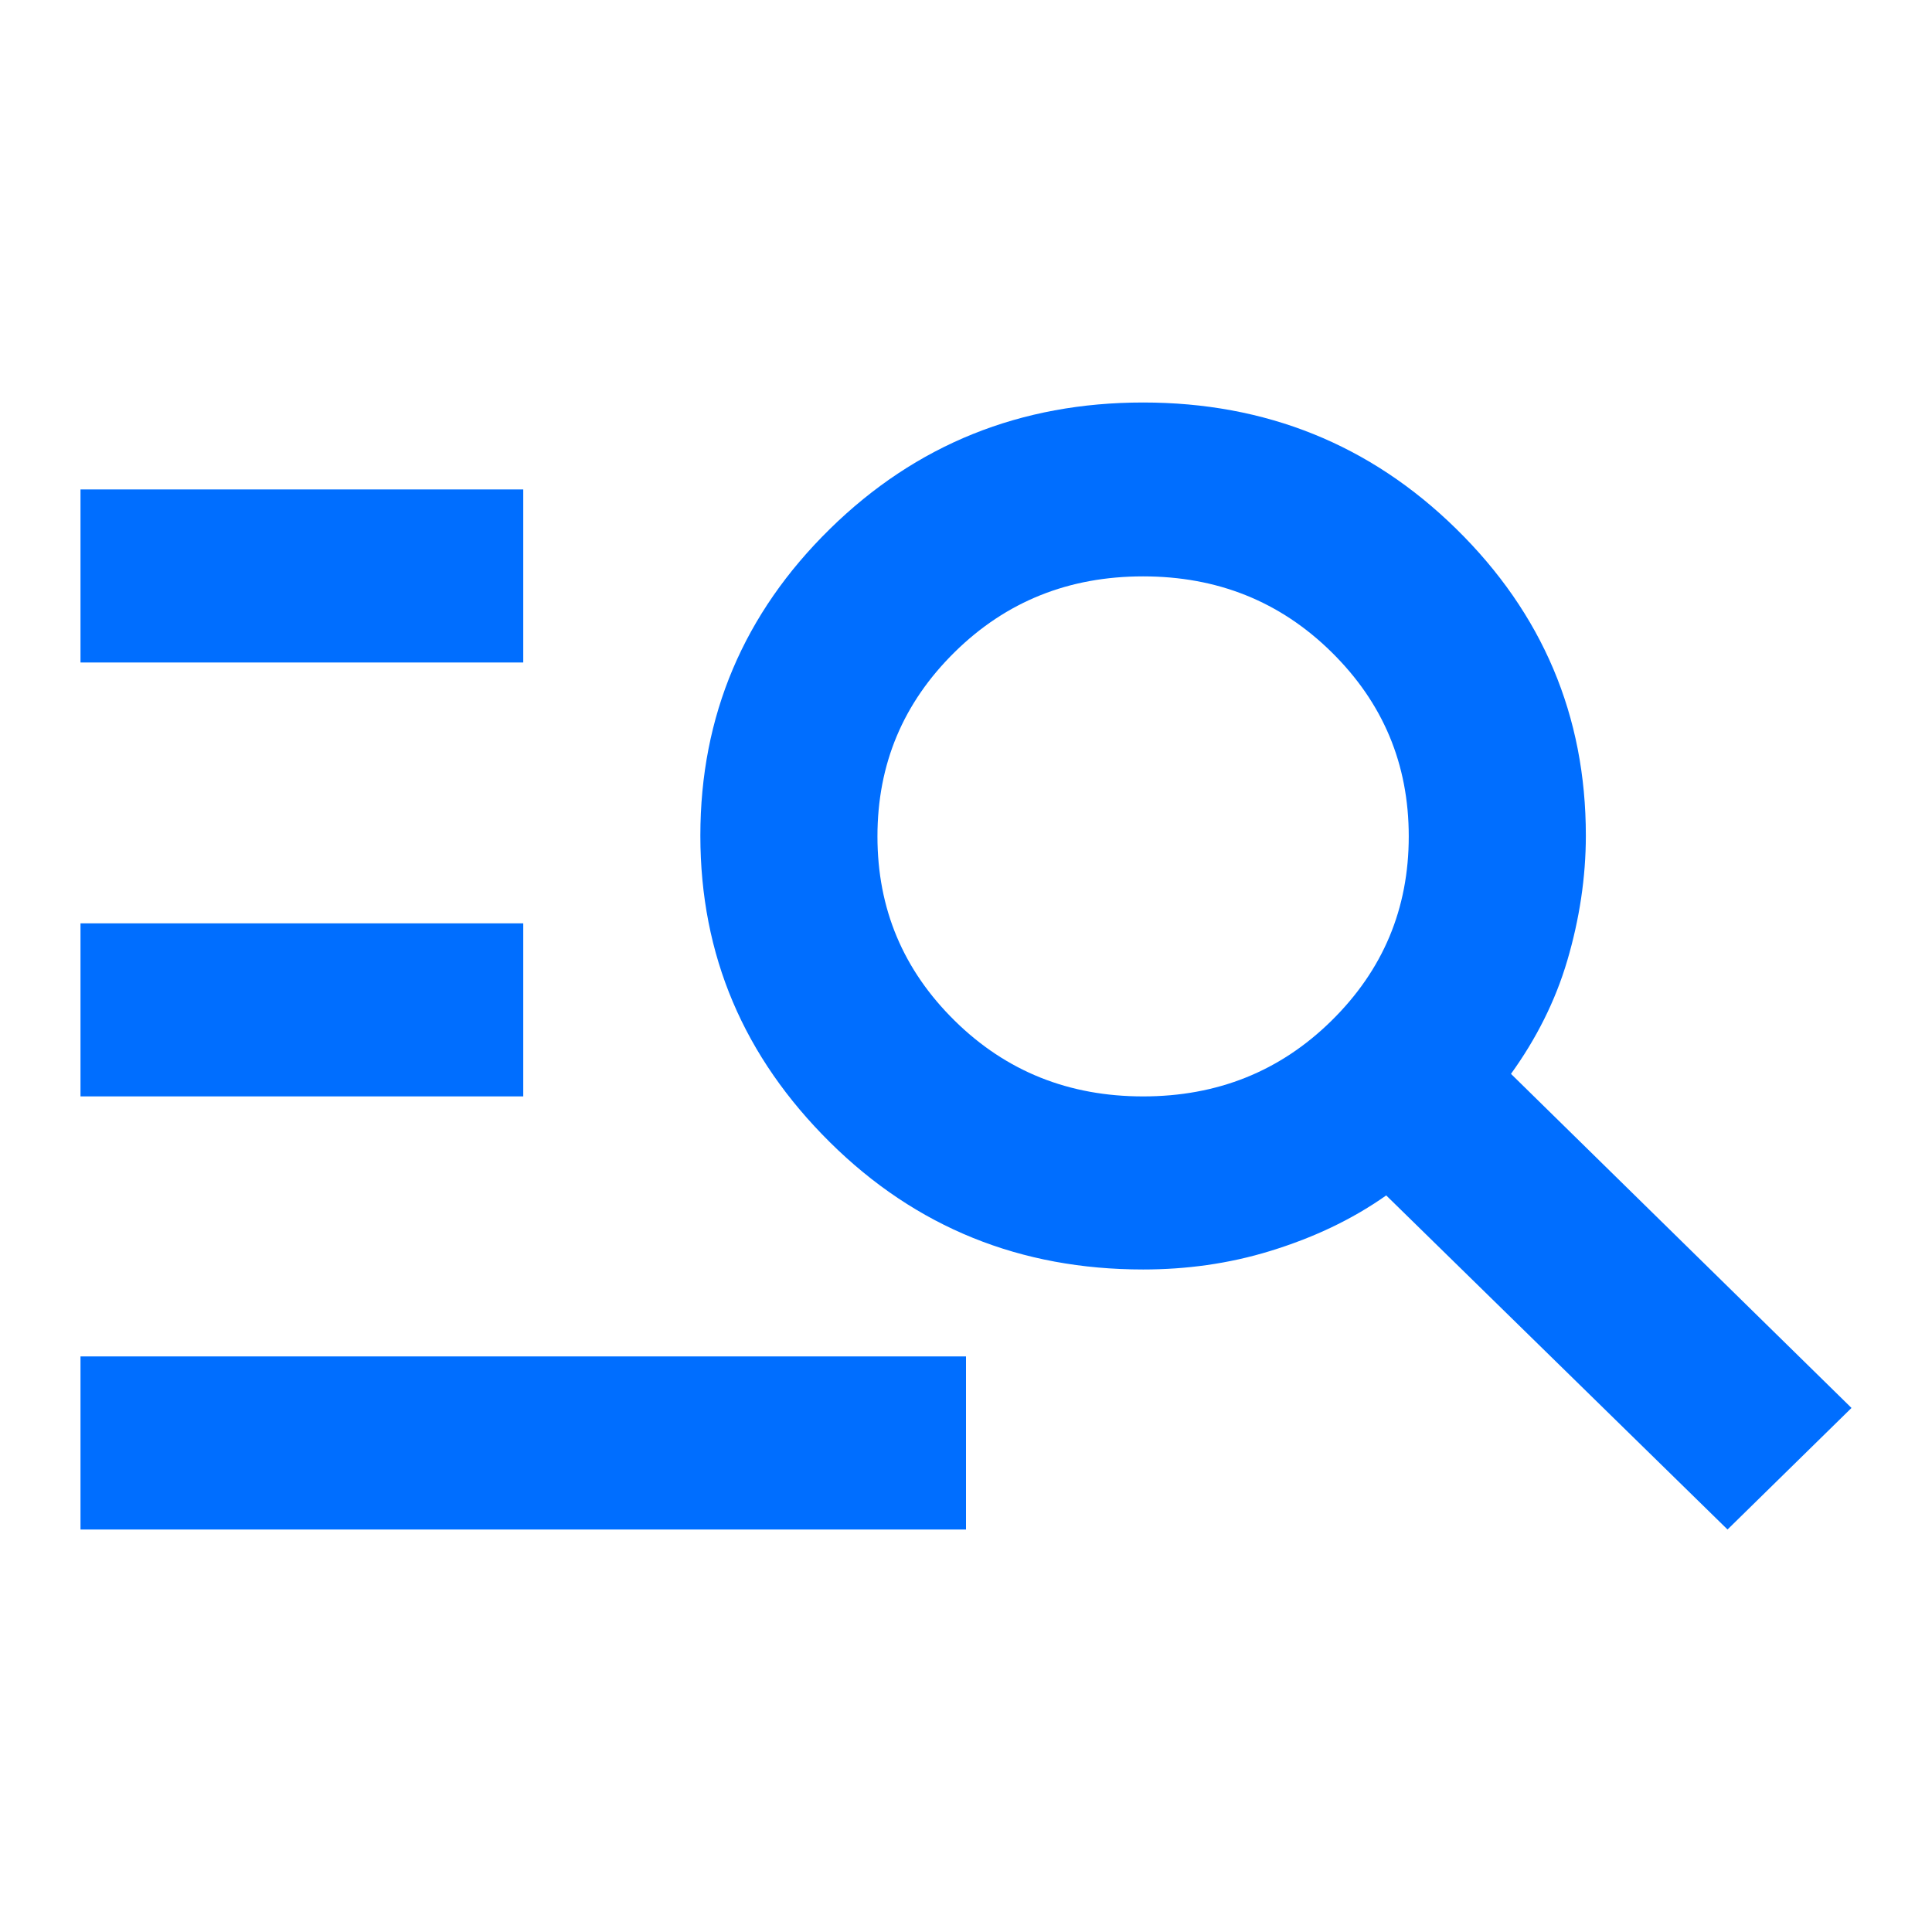 <?xml version="1.0" encoding="UTF-8"?>
<svg id="_图层_1" data-name="图层 1" xmlns="http://www.w3.org/2000/svg" viewBox="0 0 24 24"  >
  <path d="M1,19v-2.15h11v2.15H1ZM1,13.62v-2.15h5.5v2.15H1ZM1,8.23v-2.15h5.5v2.15H1ZM21.46,19l-4.24-4.15c-.44.31-.92.53-1.44.69s-1.05.23-1.58.23c-1.52,0-2.82-.52-3.89-1.58s-1.61-2.32-1.61-3.81.54-2.76,1.61-3.81,2.37-1.57,3.89-1.57,2.82.52,3.89,1.57,1.61,2.32,1.61,3.81c0,.52-.08,1.04-.23,1.55s-.39.98-.7,1.41l4.23,4.15-1.54,1.51ZM14.2,13.62c.92,0,1.7-.31,2.34-.94s.96-1.39.96-2.29-.32-1.66-.96-2.29-1.42-.94-2.34-.94-1.7.31-2.34.94-.96,1.39-.96,2.29.32,1.66.96,2.29,1.42.94,2.34.94Z" style="fill: #006EFF; stroke-width: 0px;"/>
</svg>
